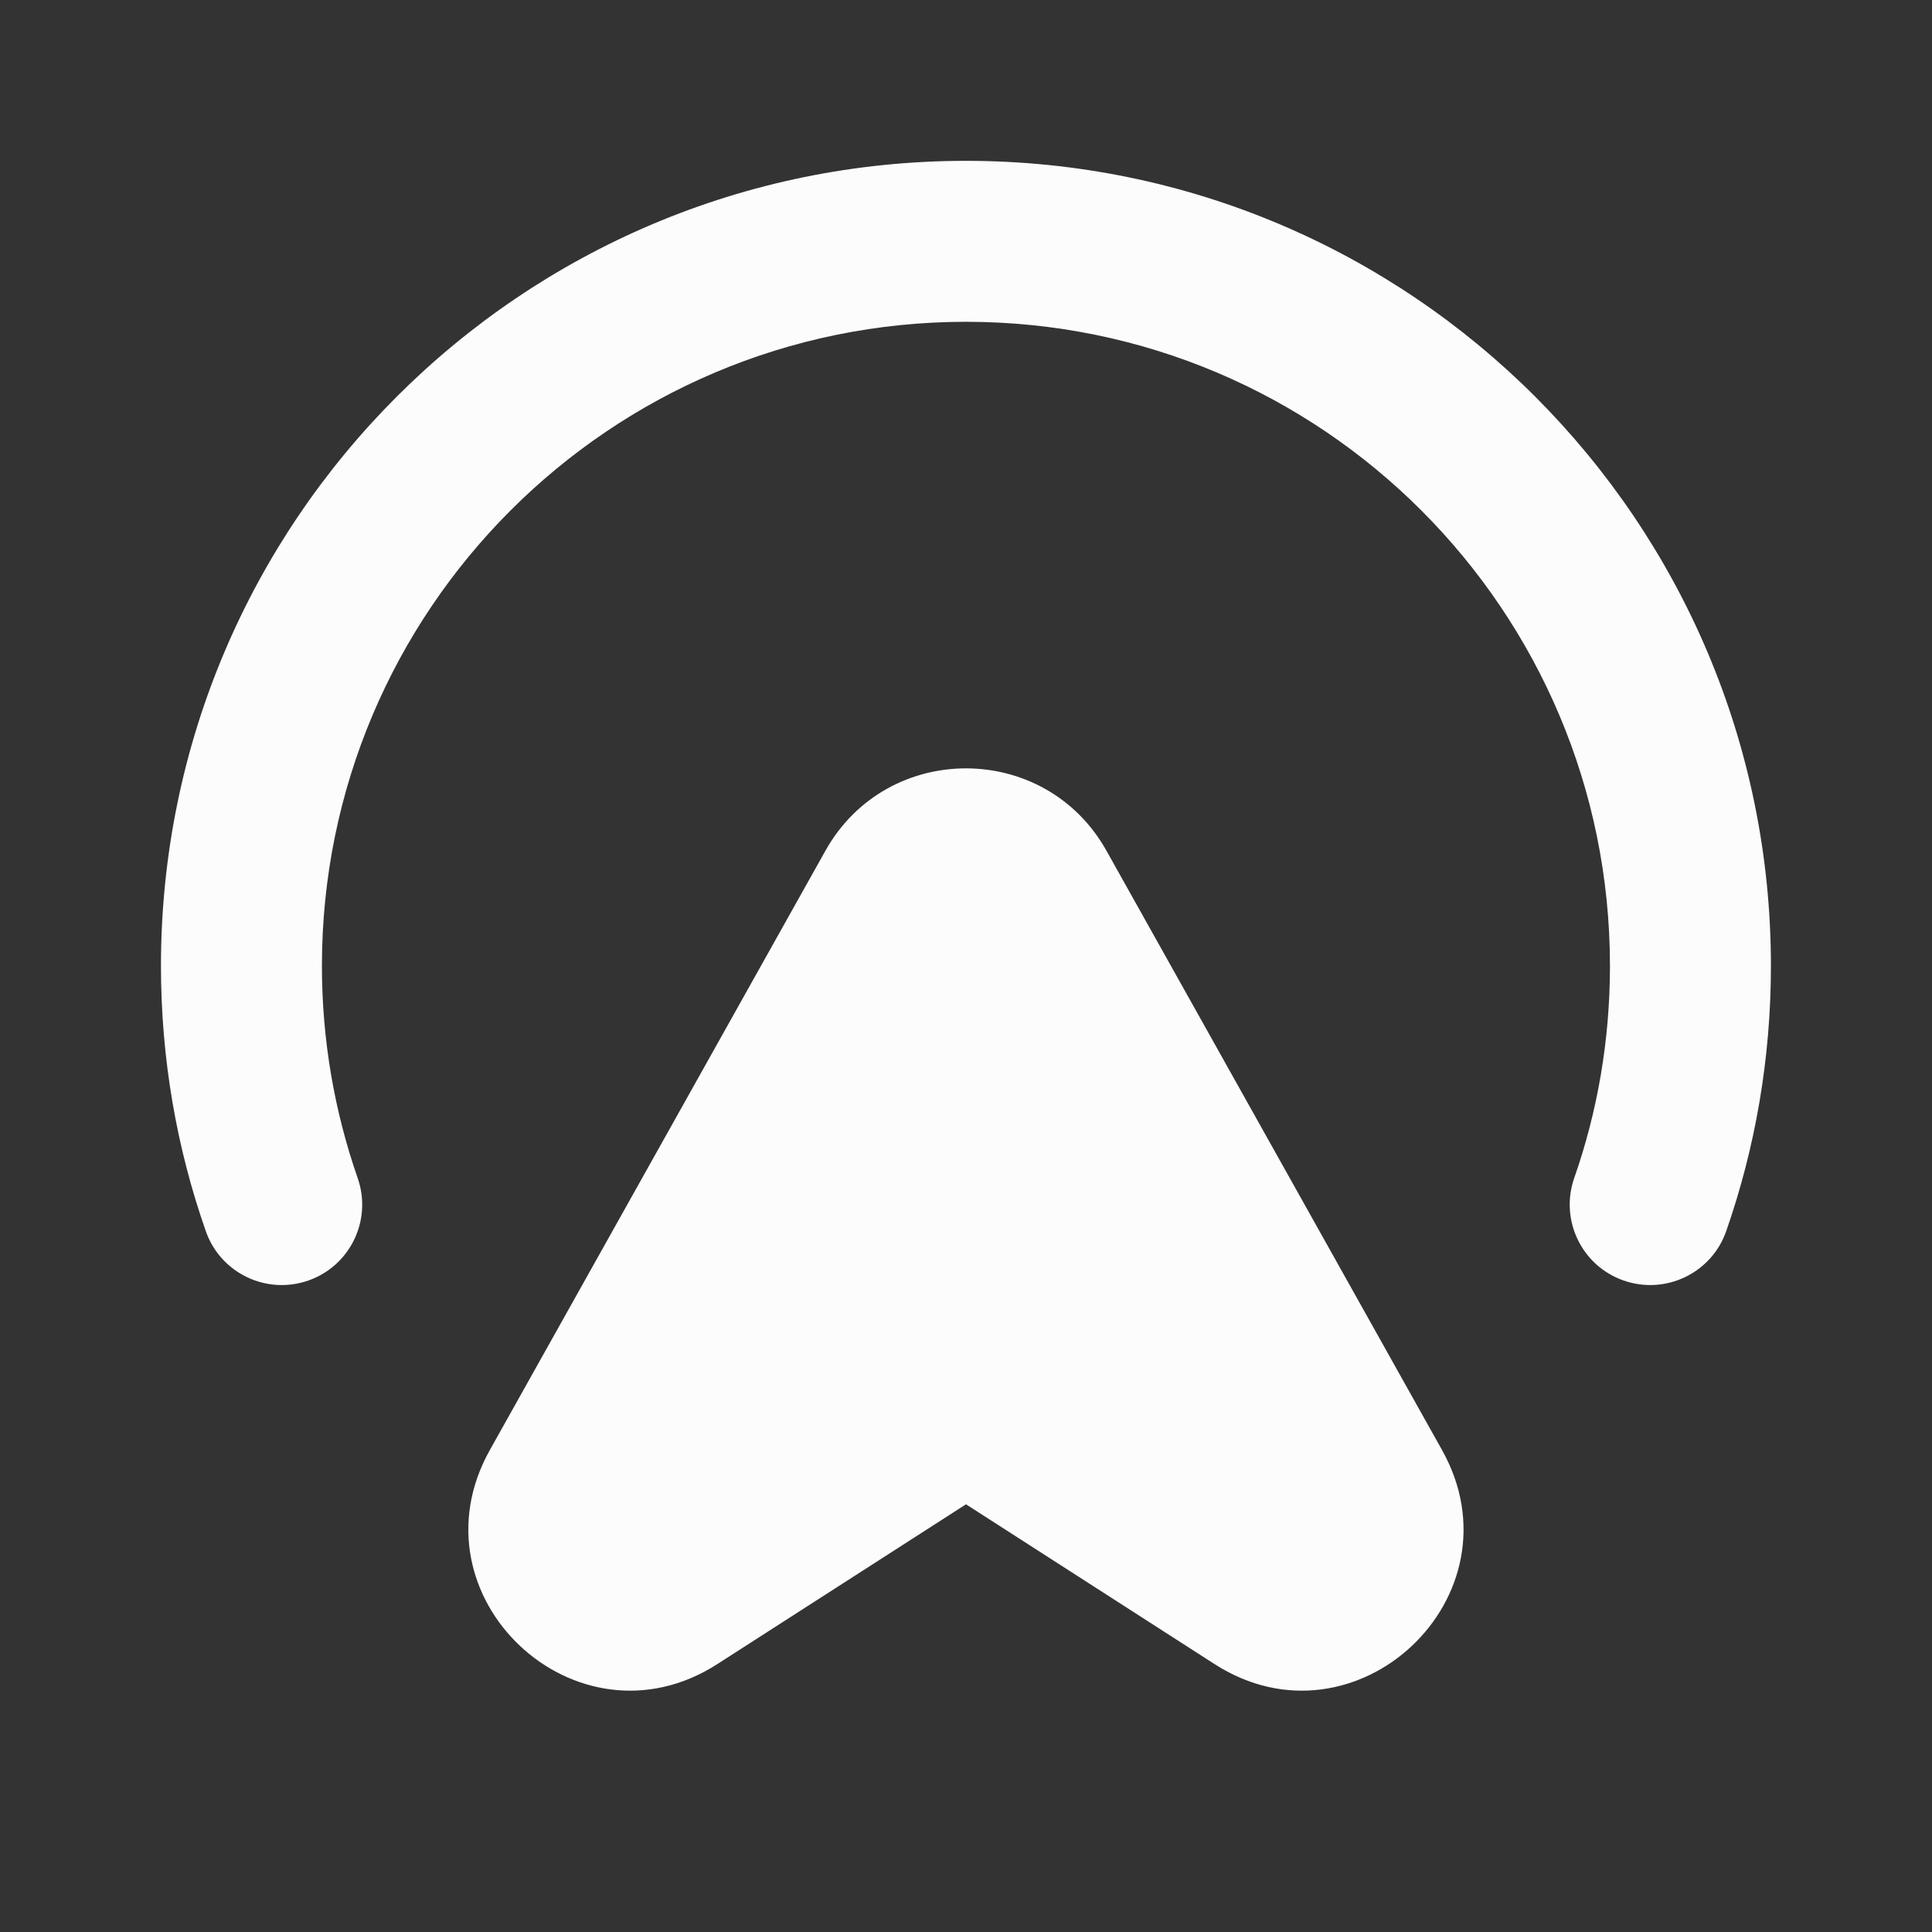 <svg width="16" height="16" viewBox="0 0 16 16" fill="none" xmlns="http://www.w3.org/2000/svg">
<rect x="0" y="0" width="16" height="16" fill="#333333" stroke="none"/>
<g>
<path d="M2.666 7.999C2.666 5.053 5.054 2.665 8 2.665C10.945 2.665 13.333 5.053 13.333 7.999C13.333 8.616 13.229 9.207 13.037 9.756C12.916 10.104 13.099 10.484 13.447 10.605C13.794 10.726 14.175 10.543 14.296 10.195C14.536 9.507 14.666 8.767 14.666 7.999C14.666 4.317 11.682 1.332 8 1.332C4.318 1.332 1.333 4.317 1.333 7.999C1.333 8.767 1.463 9.507 1.704 10.195C1.825 10.543 2.205 10.726 2.553 10.605C2.9 10.484 3.084 10.104 2.962 9.756C2.771 9.207 2.666 8.616 2.666 7.999Z" fill="#FCFCFC"/>
<path d="M9.163 7.045C8.654 6.136 7.345 6.136 6.836 7.045L4.057 12.008C3.378 13.22 4.773 14.532 5.941 13.781L8 12.458L10.058 13.781C11.226 14.532 12.621 13.22 11.942 12.008L9.163 7.045Z" fill="#FCFCFC"/>
</g>
</svg>